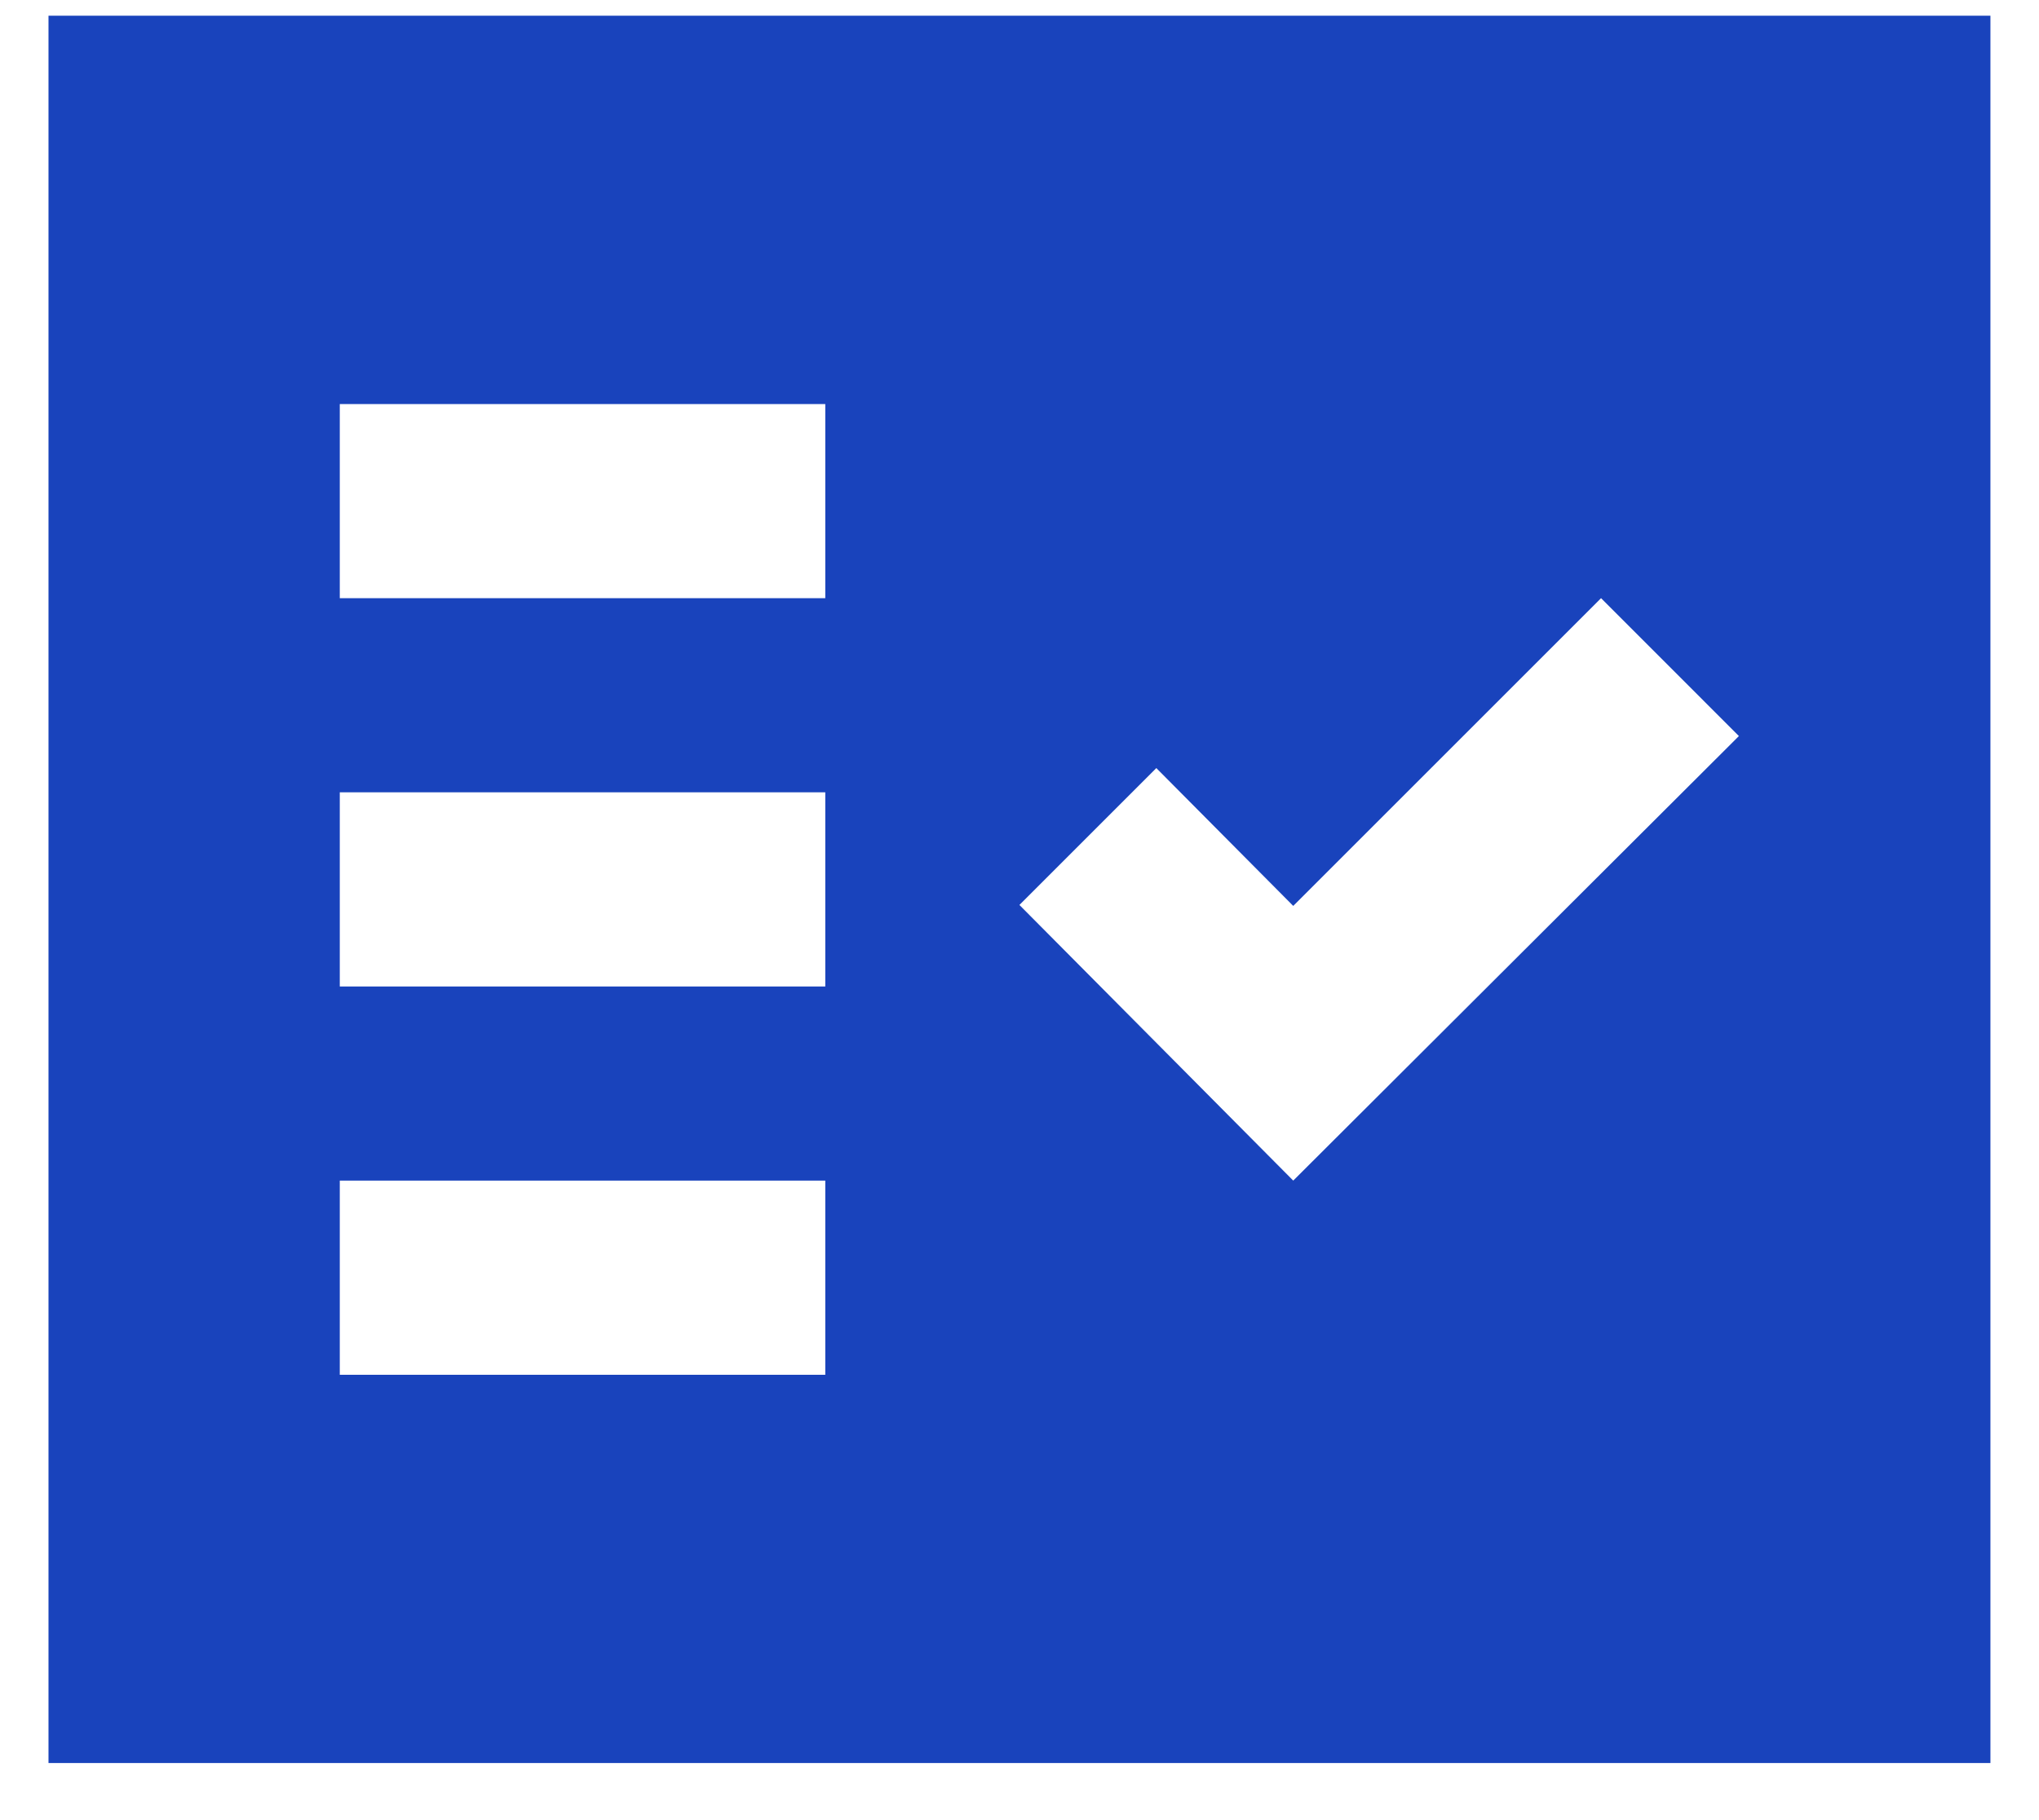 <svg width="28" height="25" viewBox="0 0 28 25" fill="none" xmlns="http://www.w3.org/2000/svg">
<path fill-rule="evenodd" clip-rule="evenodd" d="M0.666 0.216V24.216H27.333V0.216H0.666ZM11.333 18.883H4.666V16.216H11.333V18.883ZM11.333 13.55H4.666V10.883H11.333V13.55ZM11.333 8.216H4.666V5.55H11.333V8.216ZM17.759 16.216L13.999 12.43L15.879 10.55L17.759 12.443L21.986 8.216L23.879 10.11L17.759 16.216Z" fill="#1943BC"/>
</svg>
